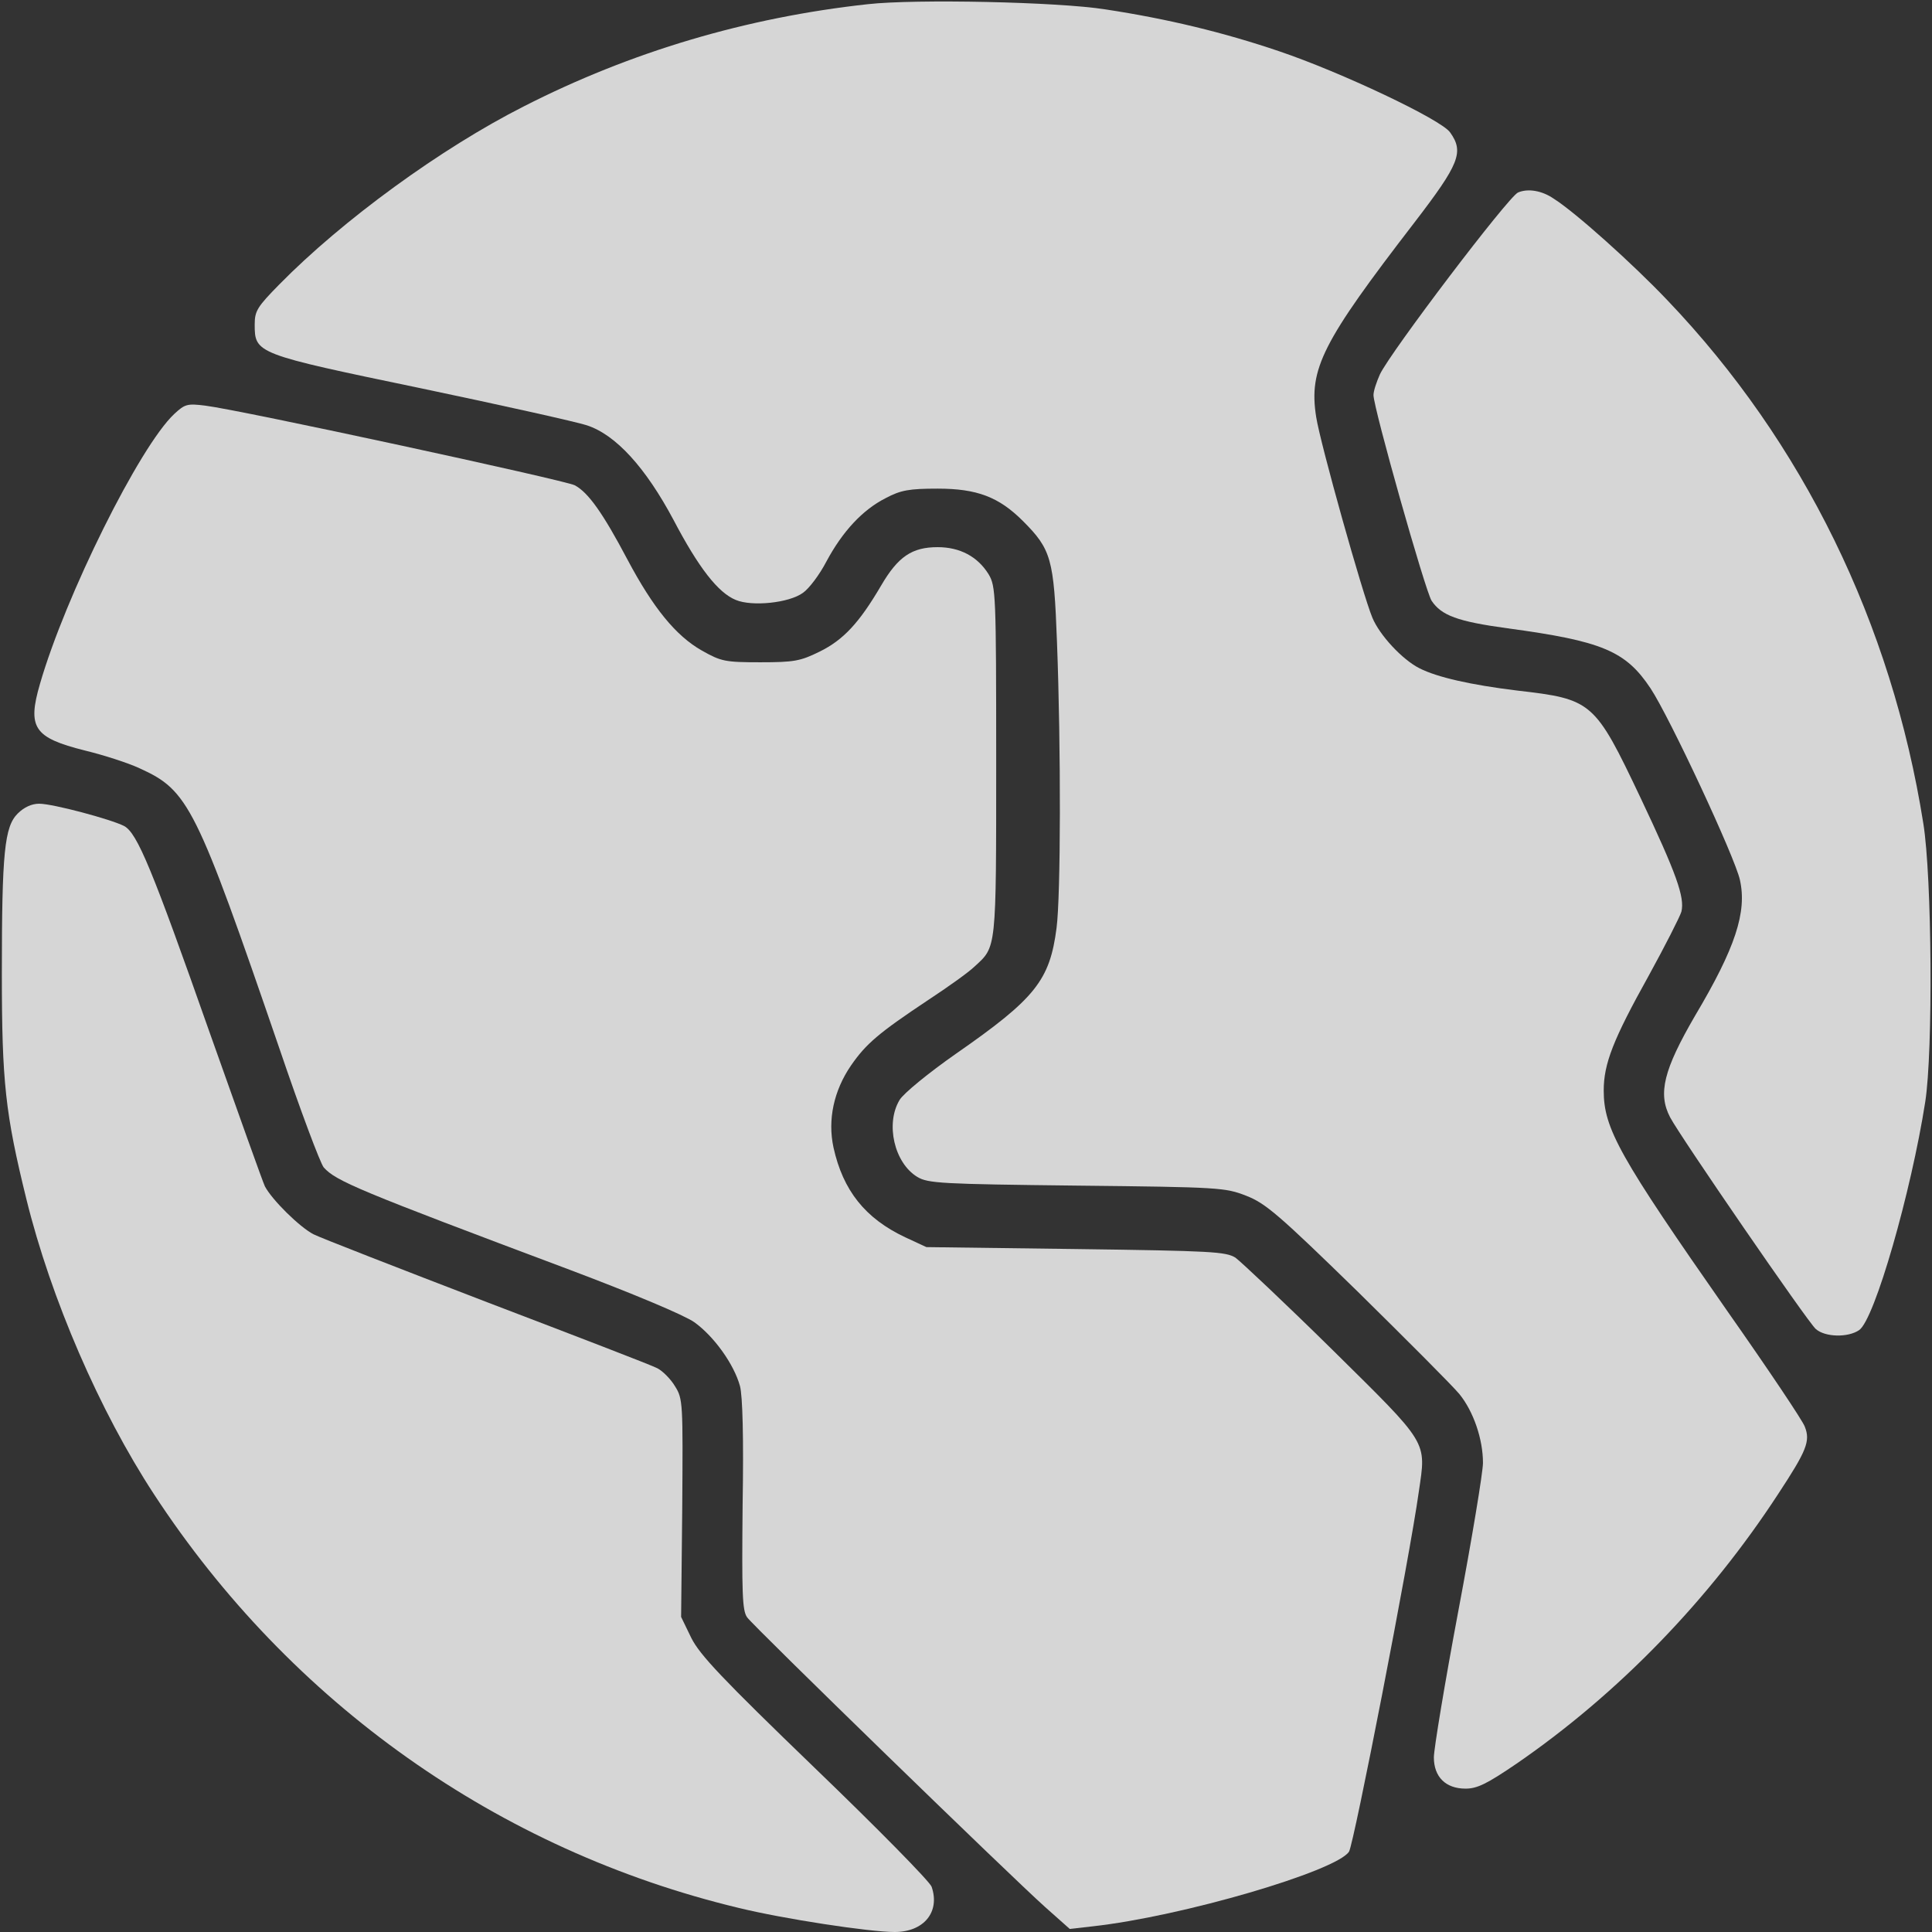 <svg width="24" height="24" viewBox="0 0 24 24" fill="none" xmlns="http://www.w3.org/2000/svg">
<rect x="0" y="0" width="24" height="24" fill="#333333" stroke="none"/>
<path d="M10.781 0.052C9.277 0.216 7.838 0.642 6.506 1.322C5.48 1.842 4.256 2.733 3.469 3.534C3.197 3.811 3.164 3.862 3.164 4.031C3.164 4.392 3.178 4.397 5.227 4.823C6.234 5.034 7.162 5.241 7.289 5.283C7.65 5.4 8.02 5.808 8.367 6.459C8.677 7.05 8.92 7.364 9.141 7.453C9.342 7.537 9.802 7.491 9.975 7.364C10.05 7.312 10.181 7.139 10.266 6.975C10.467 6.6 10.716 6.333 11.002 6.188C11.189 6.089 11.292 6.07 11.648 6.07C12.136 6.07 12.408 6.173 12.708 6.473C13.059 6.825 13.092 6.942 13.13 7.969C13.181 9.305 13.177 11.128 13.125 11.527C13.041 12.178 12.863 12.403 11.878 13.088C11.536 13.327 11.222 13.584 11.175 13.664C10.997 13.959 11.109 14.447 11.395 14.62C11.527 14.7 11.691 14.709 13.373 14.728C15.15 14.747 15.22 14.752 15.483 14.855C15.722 14.948 15.891 15.094 16.866 16.045C17.475 16.645 18.047 17.217 18.131 17.32C18.305 17.536 18.422 17.878 18.422 18.173C18.422 18.286 18.286 19.111 18.117 20.006C17.948 20.906 17.812 21.727 17.812 21.83C17.812 22.073 17.958 22.219 18.206 22.219C18.352 22.219 18.473 22.158 18.839 21.909C20.105 21.038 21.23 19.875 22.087 18.562C22.444 18.019 22.491 17.902 22.42 17.723C22.397 17.653 21.966 17.011 21.459 16.289C20.114 14.363 19.922 14.02 19.922 13.547C19.922 13.214 20.039 12.914 20.48 12.122C20.686 11.747 20.869 11.386 20.887 11.325C20.93 11.147 20.827 10.856 20.381 9.914C19.809 8.709 19.781 8.686 18.844 8.578C18.272 8.508 17.855 8.414 17.634 8.302C17.419 8.194 17.137 7.889 17.048 7.673C16.927 7.383 16.402 5.513 16.35 5.18C16.256 4.58 16.425 4.252 17.569 2.766C18.131 2.034 18.188 1.889 18.014 1.645C17.906 1.486 16.655 0.895 15.891 0.637C15.202 0.403 14.503 0.234 13.734 0.117C13.148 0.023 11.367 -0.014 10.781 0.052Z" fill="white" fill-opacity="0.8"/>
<path d="M18.858 2.391C18.741 2.438 17.273 4.373 17.142 4.65C17.1 4.744 17.062 4.856 17.062 4.908C17.062 5.067 17.705 7.341 17.784 7.463C17.906 7.645 18.103 7.72 18.727 7.805C19.903 7.964 20.194 8.086 20.503 8.55C20.742 8.911 21.553 10.65 21.614 10.931C21.703 11.33 21.558 11.775 21.056 12.619C20.667 13.289 20.592 13.584 20.747 13.88C20.869 14.114 22.458 16.425 22.556 16.509C22.673 16.613 22.959 16.617 23.095 16.523C23.288 16.392 23.742 14.803 23.916 13.688C24.014 13.059 24 10.894 23.892 10.228C23.498 7.744 22.397 5.494 20.714 3.731C20.283 3.277 19.566 2.634 19.298 2.466C19.153 2.367 18.98 2.339 18.858 2.391Z" fill="white" fill-opacity="0.8"/>
<path d="M2.165 5.142C1.734 5.545 0.811 7.406 0.497 8.494C0.337 9.042 0.422 9.164 1.054 9.323C1.289 9.38 1.593 9.478 1.734 9.544C2.343 9.82 2.433 10.003 3.473 13.031C3.731 13.791 3.979 14.452 4.022 14.503C4.176 14.672 4.439 14.784 7.078 15.774C7.87 16.073 8.498 16.336 8.625 16.425C8.868 16.599 9.117 16.945 9.192 17.217C9.225 17.339 9.239 17.859 9.225 18.698C9.215 19.791 9.22 20.006 9.281 20.091C9.365 20.208 12.558 23.311 12.984 23.691L13.289 23.962L13.57 23.93C14.681 23.808 16.598 23.245 16.758 23.002C16.819 22.903 17.508 19.369 17.625 18.53C17.718 17.892 17.756 17.958 16.551 16.767C15.961 16.186 15.417 15.675 15.347 15.623C15.225 15.549 15.061 15.539 13.359 15.516L11.508 15.492L11.245 15.37C10.748 15.136 10.472 14.789 10.354 14.255C10.279 13.908 10.359 13.547 10.57 13.238C10.758 12.966 10.912 12.834 11.531 12.422C11.775 12.262 12.037 12.075 12.108 12.005C12.379 11.756 12.375 11.817 12.375 9.459C12.375 7.378 12.37 7.284 12.281 7.134C12.145 6.914 11.925 6.797 11.648 6.797C11.329 6.797 11.156 6.914 10.945 7.275C10.673 7.739 10.476 7.95 10.181 8.095C9.942 8.213 9.862 8.227 9.445 8.227C9.009 8.227 8.958 8.217 8.718 8.081C8.395 7.898 8.114 7.552 7.795 6.952C7.49 6.375 7.308 6.117 7.139 6.028C7.008 5.963 3 5.095 2.55 5.039C2.325 5.011 2.297 5.02 2.165 5.142Z" fill="white" fill-opacity="0.8"/>
<path d="M0.22 10.106C0.056 10.27 0.023 10.584 0.023 12.094C0.023 13.444 0.066 13.833 0.328 14.897C0.633 16.134 1.238 17.531 1.913 18.562C3.609 21.155 6.188 22.983 9.173 23.7C9.727 23.836 10.8 24 11.114 24C11.475 24 11.681 23.752 11.573 23.438C11.55 23.372 10.894 22.706 10.12 21.961C8.963 20.845 8.695 20.559 8.588 20.348L8.461 20.086L8.475 18.736C8.484 17.428 8.484 17.377 8.386 17.222C8.334 17.133 8.231 17.03 8.166 16.997C8.095 16.959 7.144 16.594 6.052 16.177C4.964 15.759 3.989 15.38 3.895 15.333C3.722 15.244 3.38 14.906 3.291 14.738C3.267 14.691 2.958 13.823 2.602 12.82C1.889 10.795 1.706 10.35 1.542 10.261C1.378 10.177 0.656 9.984 0.487 9.984C0.394 9.984 0.3 10.027 0.22 10.106Z" fill="white" fill-opacity="0.8"/>
</svg>
